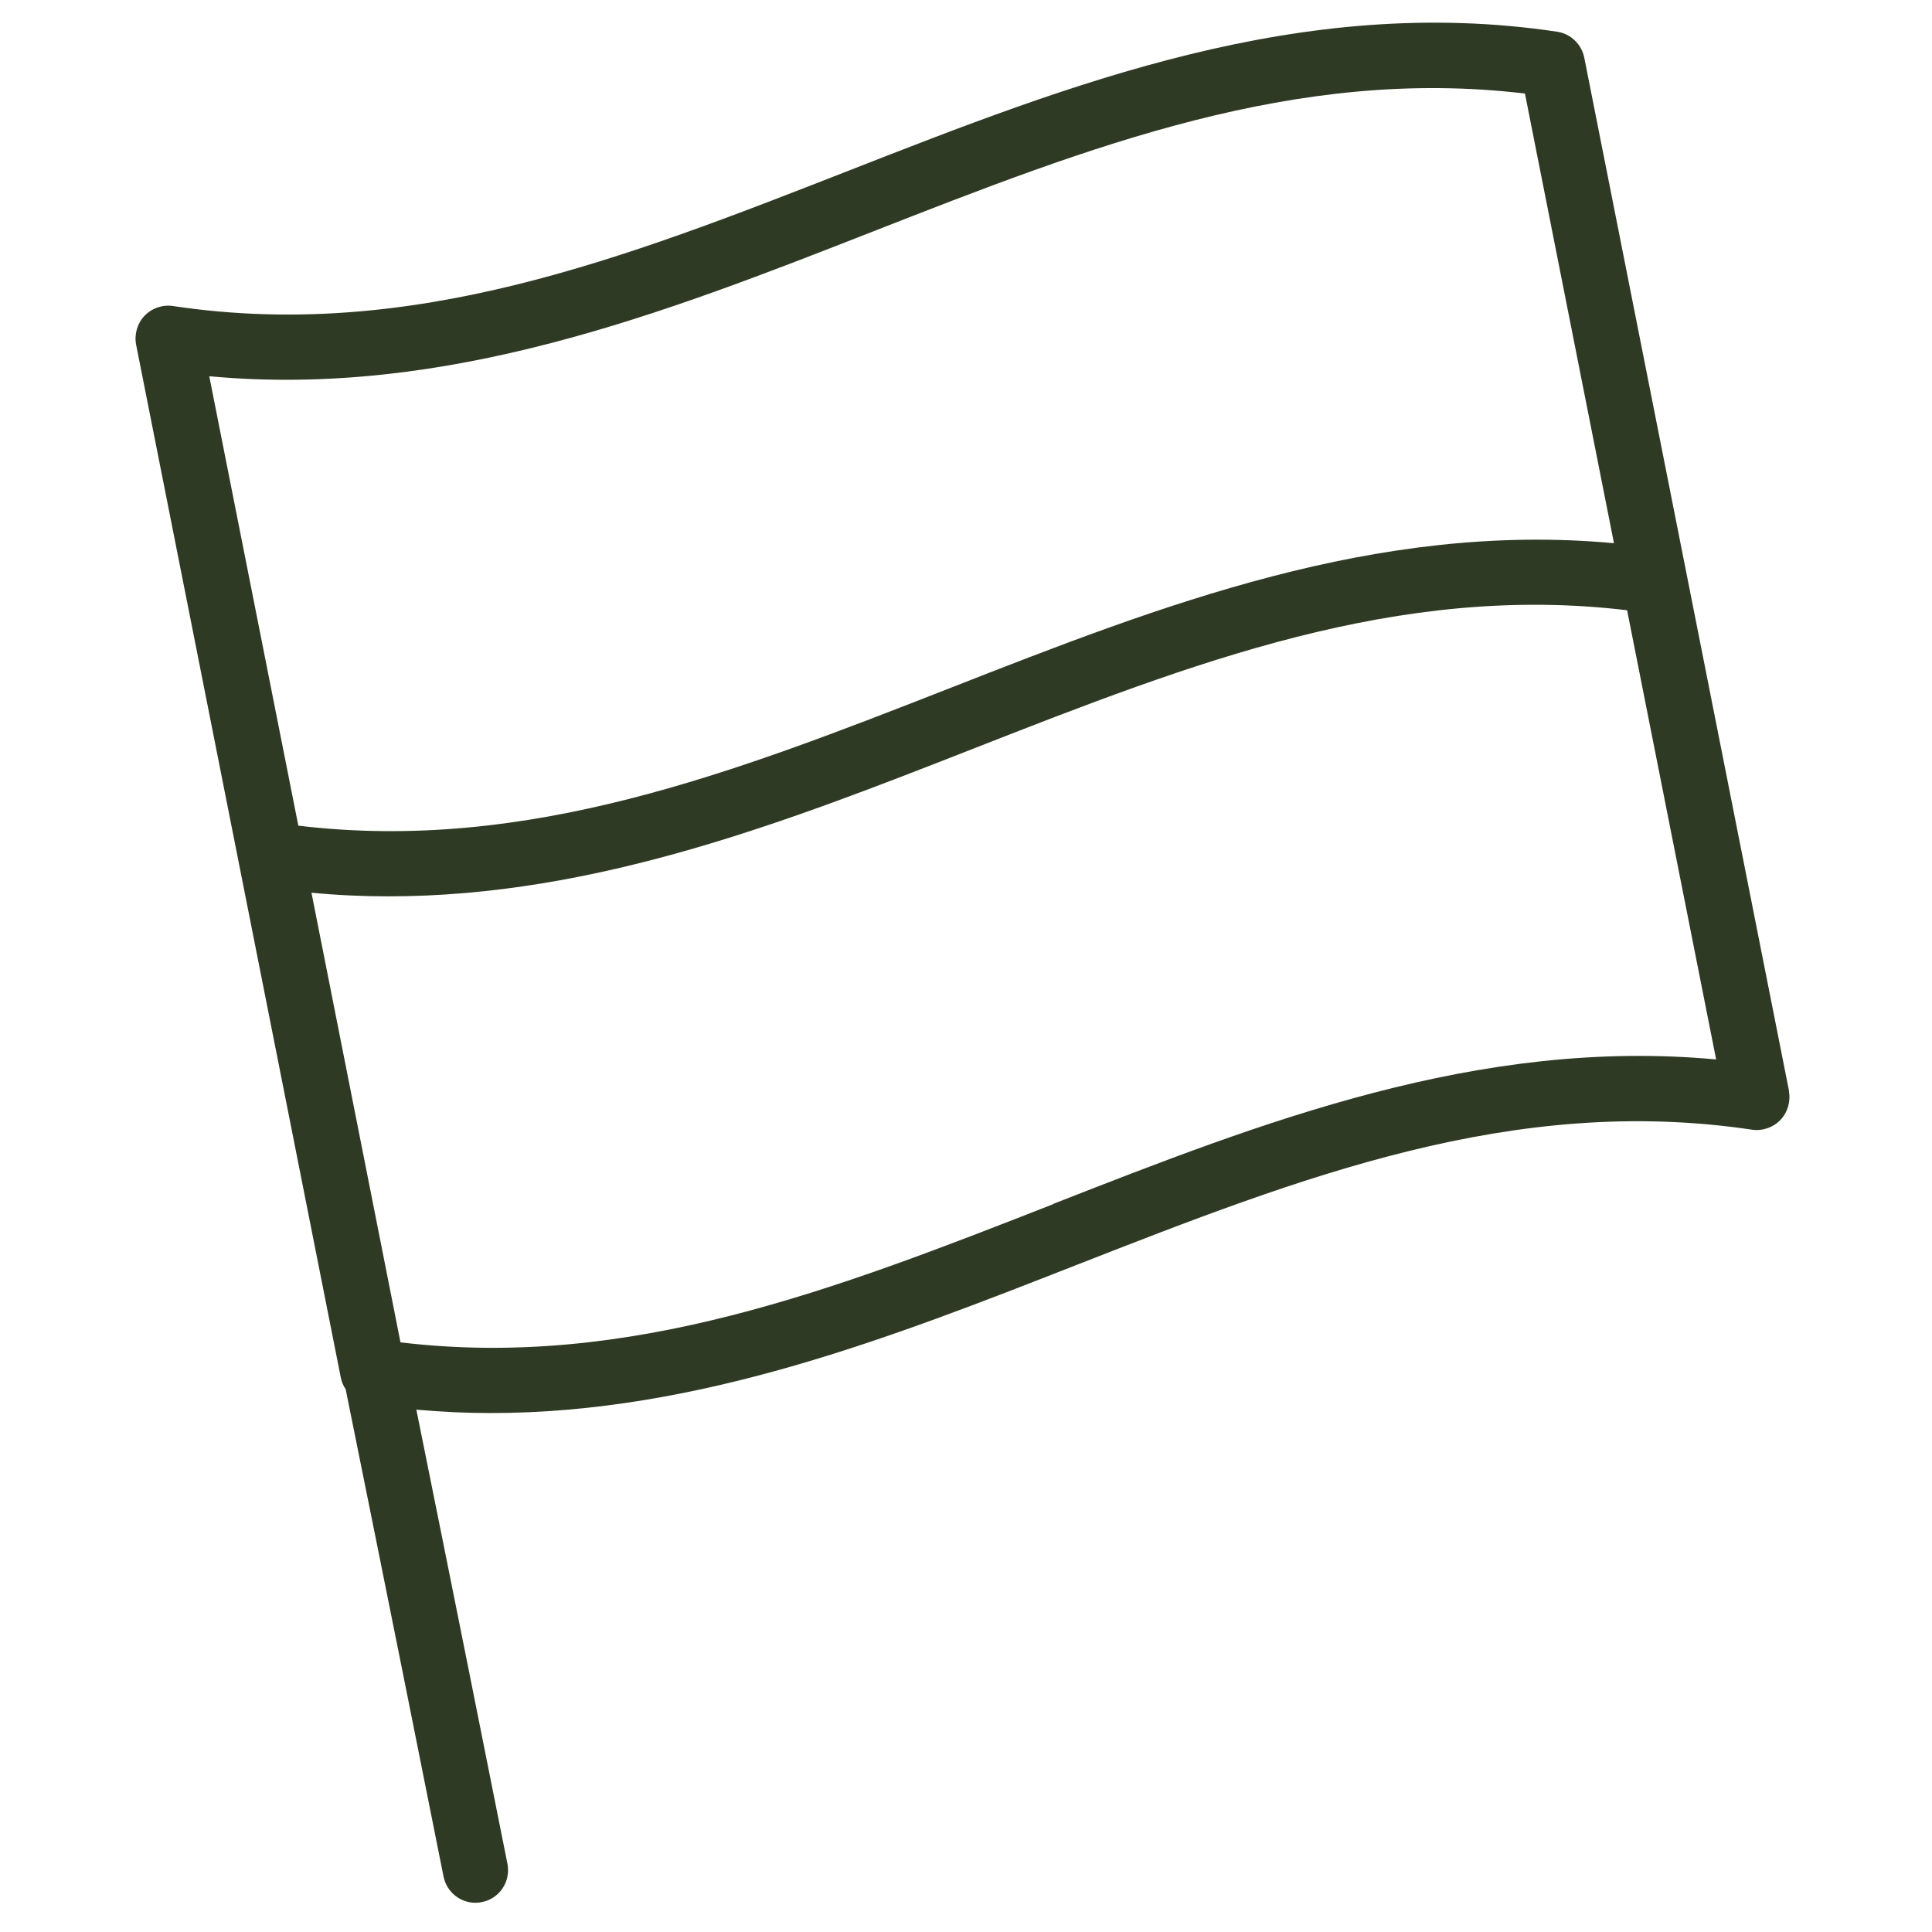 <?xml version="1.0" encoding="UTF-8"?><svg id="a" xmlns="http://www.w3.org/2000/svg" viewBox="0 0 85.29 85.3"><defs><style>.b{fill:#2f3a24;}</style></defs><path class="b" d="m78.98,48.17L69.94,2.55c-.12-.6-.6-1.06-1.2-1.15-11.29-1.69-21.45,2.29-31.29,6.14-9.92,3.88-19.28,7.55-29.81,5.97-.46-.07-.93.09-1.26.43-.32.34-.46.82-.37,1.28l9.04,45.62c.04.18.11.34.21.49,1.97,9.74,3.34,16.59,4.32,21.51.14.69.74,1.16,1.41,1.16h0c.09,0,.19-.01.28-.03.78-.15,1.29-.91,1.13-1.7-.93-4.67-2.21-11.08-4.02-20.04,1.1.1,2.2.15,3.28.15,9.17,0,17.63-3.31,25.87-6.54,9.92-3.88,19.28-7.54,29.81-5.97.46.07.93-.09,1.26-.43.32-.34.46-.82.37-1.28ZM9.24,16.61c10.49.97,20.03-2.76,29.27-6.38,9.6-3.76,18.69-7.31,28.81-6.1l3.93,19.85c-10.49-.97-20.03,2.76-29.27,6.38-9.6,3.76-18.69,7.3-28.81,6.09l-3.93-19.83Zm37.25,36.55c-9.6,3.76-18.69,7.31-28.81,6.1l-3.93-19.85c1.15.11,2.28.16,3.4.16,9.17,0,17.63-3.31,25.87-6.54,9.6-3.76,18.69-7.3,28.81-6.09l3.93,19.83c-10.49-.97-20.03,2.76-29.27,6.38Z"/></svg>